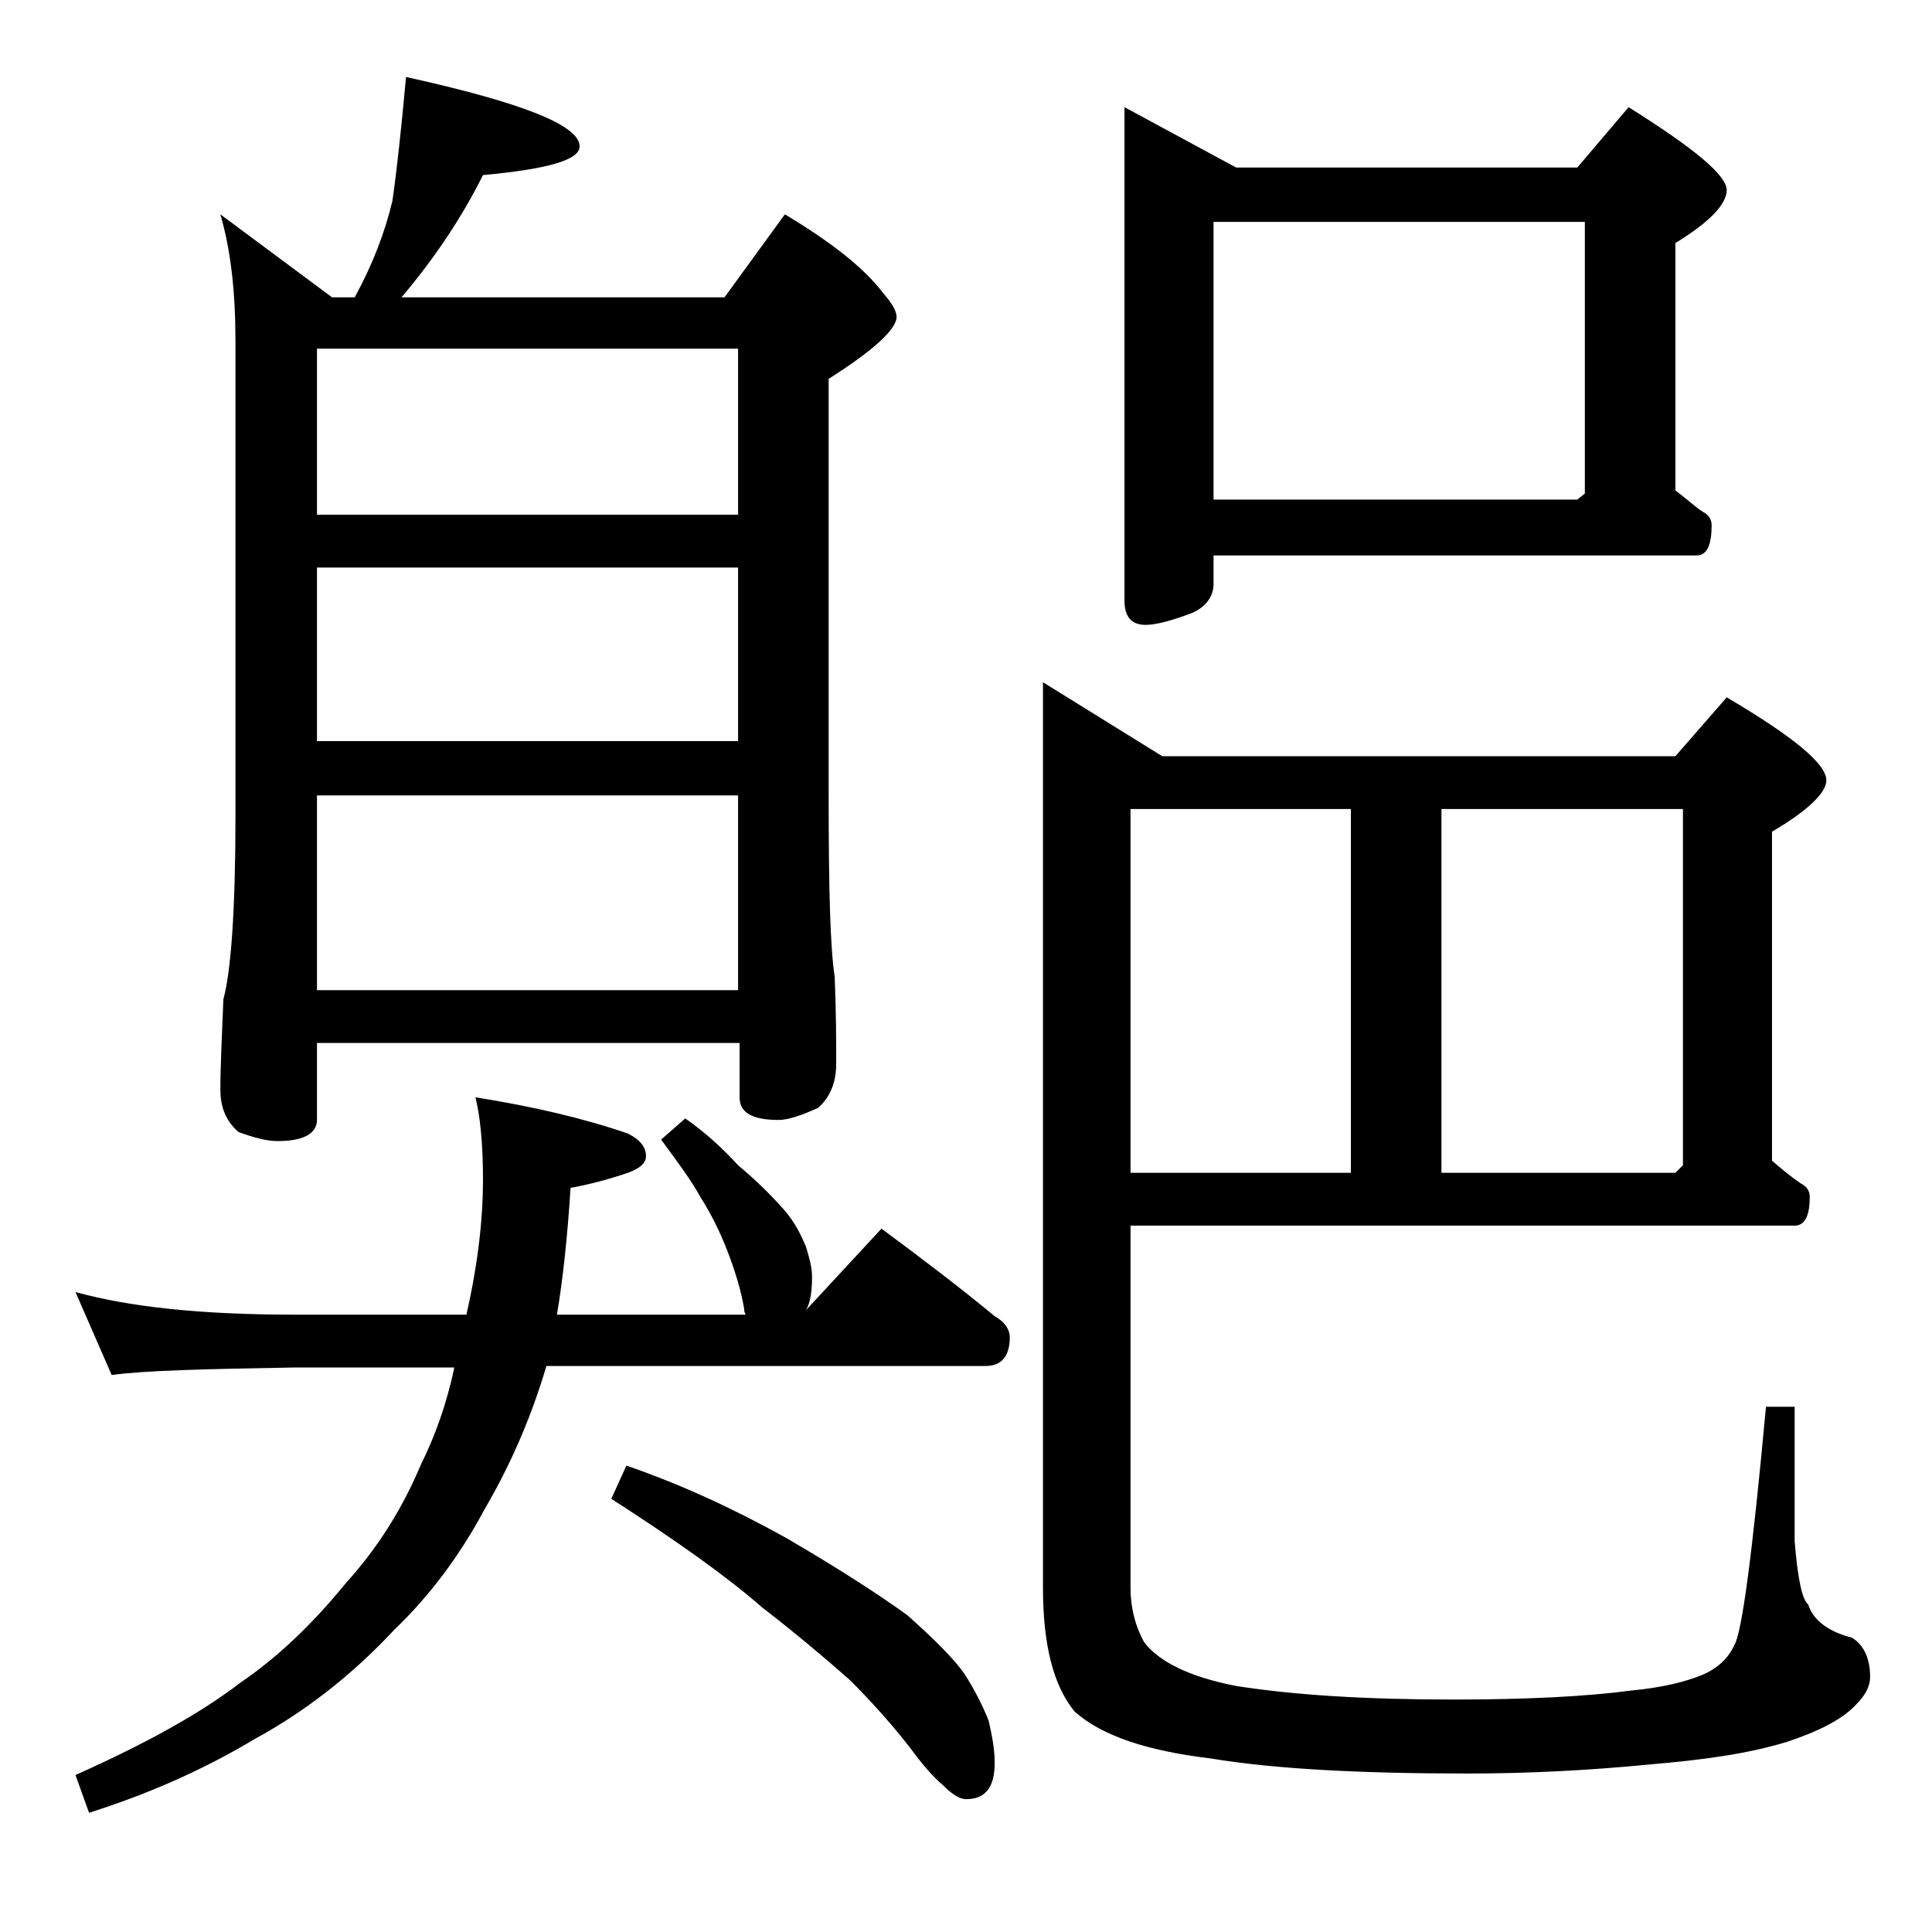 <?xml version="1.0" encoding="utf-8"?>
<!-- Generator: Adobe Illustrator 18.0.0, SVG Export Plug-In . SVG Version: 6.00 Build 0)  -->
<!DOCTYPE svg PUBLIC "-//W3C//DTD SVG 1.1//EN" "http://www.w3.org/Graphics/SVG/1.1/DTD/svg11.dtd">
<svg version="1.1" id="Layer_1" xmlns="http://www.w3.org/2000/svg" xmlns:xlink="http://www.w3.org/1999/xlink" x="0px" y="0px"
	 viewBox="0 0 128 128" enable-background="new 0 0 128 128" xml:space="preserve">
<path d="M5,85.6c3.6,1,8.4,1.5,14.5,1.5h11.4c0.8-3.5,1.1-6.5,1.1-8.9c0-2.5-0.2-4.3-0.5-5.5c3.8,0.6,7.2,1.4,10.1,2.4
	c0.8,0.4,1.2,0.9,1.2,1.5c0,0.5-0.5,0.9-1.5,1.2c-1.2,0.4-2.4,0.7-3.5,0.9c-0.2,3.2-0.5,6-0.9,8.4h12.5c-0.1-0.2-0.1-0.3-0.1-0.4
	c-0.2-1.2-0.6-2.5-1.1-3.8c-0.5-1.3-1.1-2.5-1.8-3.6c-0.6-1.1-1.5-2.3-2.6-3.8l1.6-1.4c1.3,0.9,2.5,2,3.5,3.1c1.2,1,2.2,2,3,2.9
	c0.8,0.9,1.2,1.8,1.5,2.5c0.2,0.7,0.4,1.3,0.4,2c0,0.9-0.1,1.7-0.4,2.2l5-5.4c2.7,2,5.2,3.9,7.5,5.8c0.7,0.4,1,0.9,1,1.4
	c0,1.2-0.5,1.9-1.6,1.9H36.2c-1,3.4-2.4,6.6-4.1,9.5c-1.6,3-3.6,5.7-6,8c-2.8,3-5.9,5.4-9.2,7.2c-3.5,2.1-7.2,3.7-11,4.9L5,117.6
	c4.7-2.1,8.3-4.1,10.9-6.1c2.5-1.7,4.8-3.9,7-6.6c2-2.2,3.7-4.8,5-7.9c0.9-1.8,1.7-4,2.2-6.4H19.5c-5.9,0.1-10,0.2-12.1,0.5L5,85.6z
	 M26.9,5.1c7.7,1.7,11.5,3.2,11.5,4.6c0,0.9-2.1,1.5-6.4,1.9c-1.4,2.8-3.2,5.5-5.4,8.1H48l4-5.5c3,1.8,5.2,3.5,6.5,5.2
	c0.6,0.7,0.9,1.2,0.9,1.6c0,0.8-1.5,2.2-4.5,4.1v27.5c0,6.2,0.1,10.2,0.4,12.1c0.1,2.4,0.1,4.3,0.1,5.8c0,1.2-0.4,2.2-1.2,2.9
	c-1.1,0.5-2,0.8-2.6,0.8c-1.8,0-2.6-0.5-2.6-1.5v-3.6H21v5.1c0,0.9-0.9,1.4-2.6,1.4c-0.7,0-1.5-0.2-2.6-0.6
	c-0.8-0.7-1.2-1.6-1.2-2.8c0-1.5,0.1-3.5,0.2-6c0.5-1.8,0.8-5.9,0.8-12.1V22.6c0-3.2-0.3-6-1-8.4l7.4,5.5h1.5c1.2-2.2,2-4.3,2.5-6.4
	C26.3,11.2,26.6,8.4,26.9,5.1z M21,34.1h27.9v-11H21V34.1z M21,49.1h27.9V37.6H21V49.1z M21,65.6h27.9V52.7H21V65.6z M41.5,97.1
	c3.5,1.2,7,2.8,10.6,4.8c3.6,2.1,6.2,3.8,8,5.1c1.8,1.6,3.1,2.9,3.8,3.9c0.7,1.1,1.2,2.1,1.6,3.1c0.2,0.9,0.4,1.8,0.4,2.8
	c0,1.6-0.6,2.4-1.9,2.4c-0.4,0-0.9-0.3-1.5-0.9c-0.7-0.6-1.4-1.4-2.2-2.5c-1.4-1.8-2.8-3.3-4-4.5c-1.7-1.5-3.6-3.1-5.8-4.8
	c-2.4-2.1-5.8-4.5-10-7.2L41.5,97.1z M74.9,81.1v24.1c0,1.3,0.3,2.5,0.9,3.6c1,1.3,3,2.3,6.1,2.9c3.8,0.6,8.6,0.9,14.4,0.9
	c4.8,0,8.8-0.2,11.8-0.6c2.1-0.2,3.6-0.6,4.6-1c1-0.4,1.8-1.1,2.2-2c0.5-0.8,1.2-6,2.1-15.8h1.9v8.9c0.2,2.5,0.5,3.9,0.9,4.2
	c0.3,1,1.3,1.8,2.9,2.2c0.8,0.5,1.2,1.4,1.2,2.6c0,0.6-0.3,1.2-0.9,1.8c-0.9,1-2.5,1.8-4.6,2.5c-2.6,0.8-5.6,1.2-9.1,1.5
	c-4.1,0.4-8.1,0.6-12.1,0.6c-7.1,0-12.8-0.3-17-1c-4.2-0.5-7.2-1.5-9-3.1c-1.4-1.7-2.1-4.4-2.1-8.2v-60l7.9,4.9H111l3.4-3.9
	c4.4,2.6,6.6,4.4,6.6,5.5c0,0.8-1.2,2-3.6,3.4v21.8c0.7,0.6,1.3,1.1,1.9,1.5c0.4,0.2,0.6,0.5,0.6,0.9c0,1.2-0.3,1.9-1,1.9H74.9z
	 M74.5,7.1l7.4,4h22.6l3.4-4c4.3,2.7,6.5,4.5,6.5,5.5c0,0.9-1.1,2.1-3.4,3.5v16.4c0.7,0.5,1.2,1,1.8,1.4c0.4,0.2,0.6,0.5,0.6,0.9
	c0,1.3-0.3,2-1,2h-32v1.9c0,0.8-0.5,1.5-1.4,1.9c-1.3,0.5-2.4,0.8-3.1,0.8c-0.9,0-1.4-0.5-1.4-1.6V7.1z M74.9,53.6v24.1h14.6V53.6
	H74.9z M80.4,33.1h24.1l0.5-0.4v-18H80.4V33.1z M95.5,77.7H111l0.5-0.5V53.6h-16V77.7z"/>
</svg>
